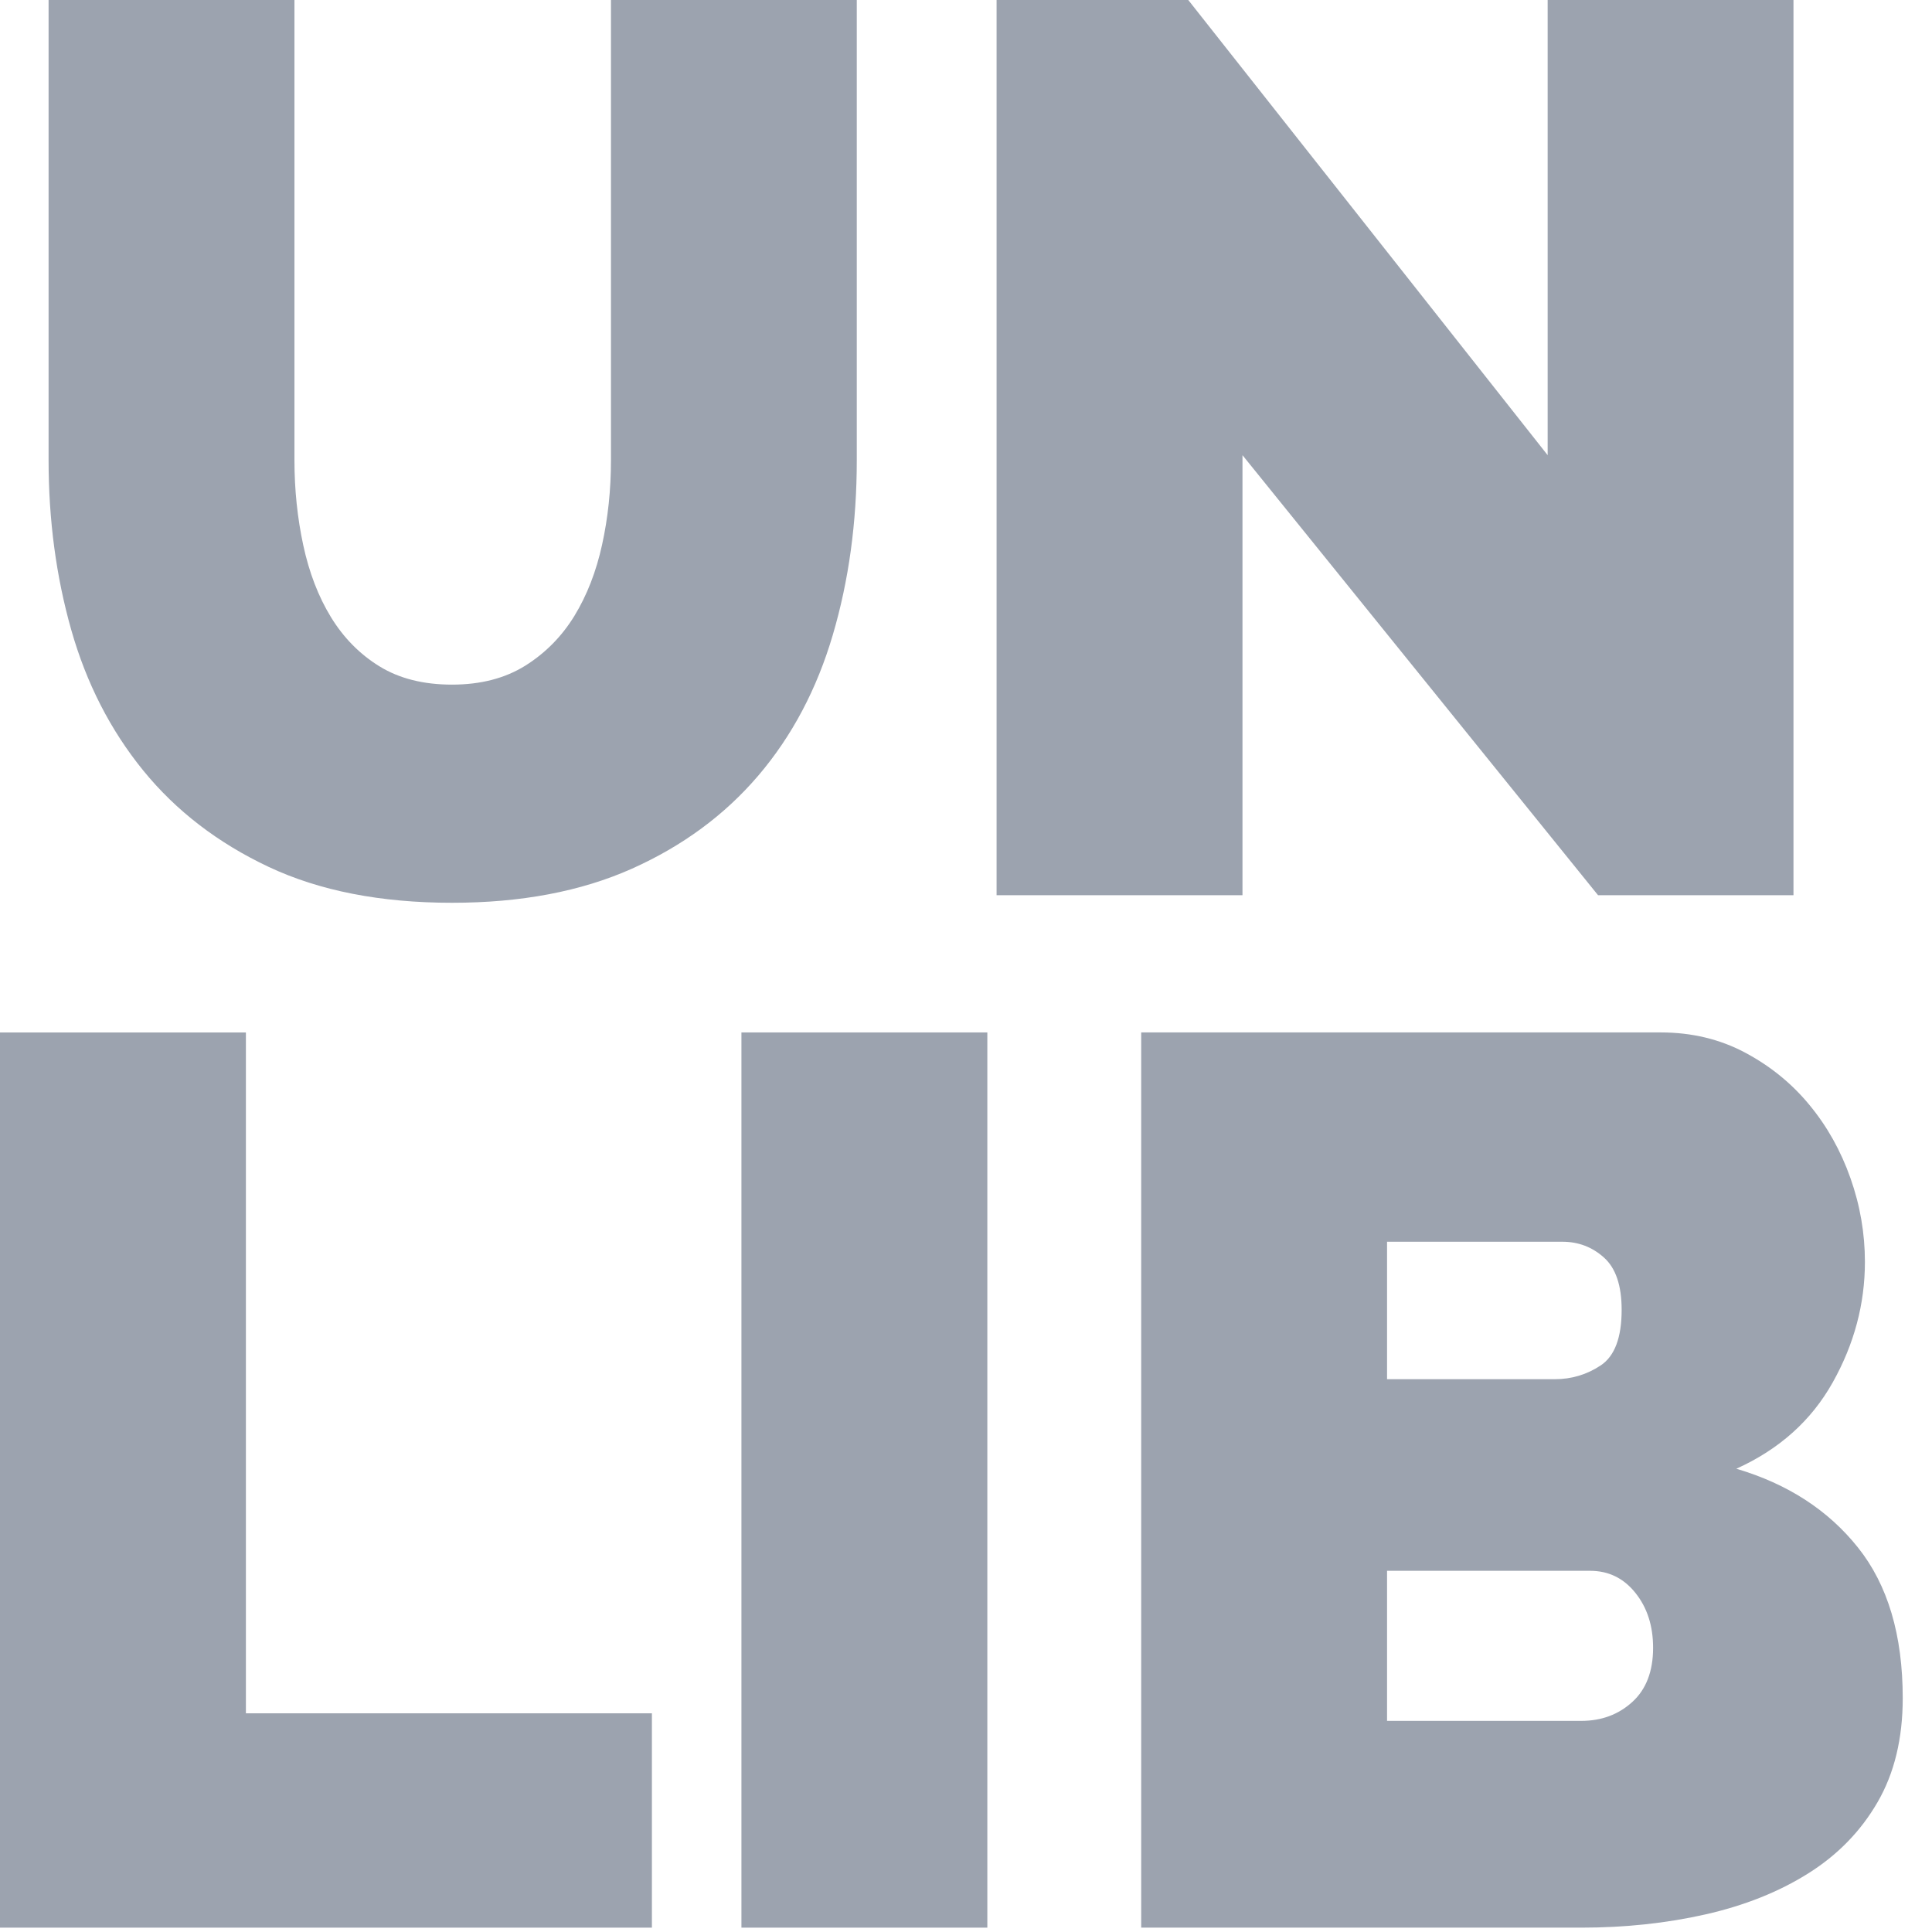 <svg width="47" height="47" viewBox="0 0 47 47" fill="none" xmlns="http://www.w3.org/2000/svg">
<path d="M10.997 16.655C11.693 16.655 12.286 16.501 12.777 16.195C13.267 15.888 13.666 15.484 13.973 14.984C14.279 14.483 14.504 13.905 14.647 13.251C14.791 12.597 14.863 11.912 14.863 11.196V0H20.843V11.196C20.843 12.709 20.649 14.125 20.26 15.444C19.872 16.763 19.269 17.903 18.451 18.864C17.632 19.825 16.605 20.582 15.368 21.135C14.131 21.686 12.674 21.962 10.997 21.962C9.26 21.962 7.772 21.671 6.534 21.088C5.297 20.505 4.28 19.722 3.482 18.741C2.685 17.76 2.102 16.621 1.733 15.322C1.365 14.023 1.182 12.648 1.182 11.196V0H7.163V11.196C7.163 11.912 7.235 12.601 7.378 13.266C7.521 13.93 7.745 14.513 8.052 15.015C8.359 15.516 8.752 15.915 9.233 16.211C9.714 16.507 10.302 16.655 10.997 16.655Z" fill="#9CA3AF"/>
<path d="M30.226 11.073V21.778H24.244V0H28.907L37.65 11.073V0H43.63V21.778H38.876L30.226 11.073Z" fill="#9CA3AF"/>
<path d="M0 46.894V25.117H5.982V41.68H15.859V46.894H0Z" fill="#9CA3AF"/>
<path d="M18.037 46.894V25.116H24.019V46.894H18.037Z" fill="#9CA3AF"/>
<path d="M46.288 41.311C46.288 42.294 46.084 43.138 45.675 43.843C45.267 44.548 44.704 45.126 43.988 45.575C43.272 46.025 42.439 46.357 41.488 46.572C40.538 46.787 39.531 46.894 38.468 46.894H27.762V25.116H40.4C41.156 25.116 41.841 25.281 42.455 25.608C43.068 25.935 43.59 26.359 44.019 26.881C44.449 27.401 44.781 27.994 45.016 28.66C45.251 29.324 45.368 30.004 45.368 30.698C45.368 31.721 45.107 32.698 44.586 33.628C44.065 34.559 43.283 35.259 42.24 35.73C43.487 36.098 44.473 36.736 45.199 37.647C45.925 38.556 46.288 39.777 46.288 41.311ZM40.215 40.085C40.215 39.554 40.072 39.109 39.785 38.751C39.499 38.392 39.131 38.213 38.682 38.213H33.743V41.864H38.468C38.958 41.864 39.372 41.711 39.709 41.404C40.046 41.098 40.215 40.658 40.215 40.085ZM33.743 30.208V33.552H37.823C38.232 33.552 38.605 33.44 38.943 33.215C39.281 32.989 39.45 32.539 39.45 31.864C39.45 31.272 39.306 30.848 39.019 30.592C38.734 30.336 38.396 30.208 38.008 30.208H33.743Z" fill="#9CA3AF"/>
</svg>

